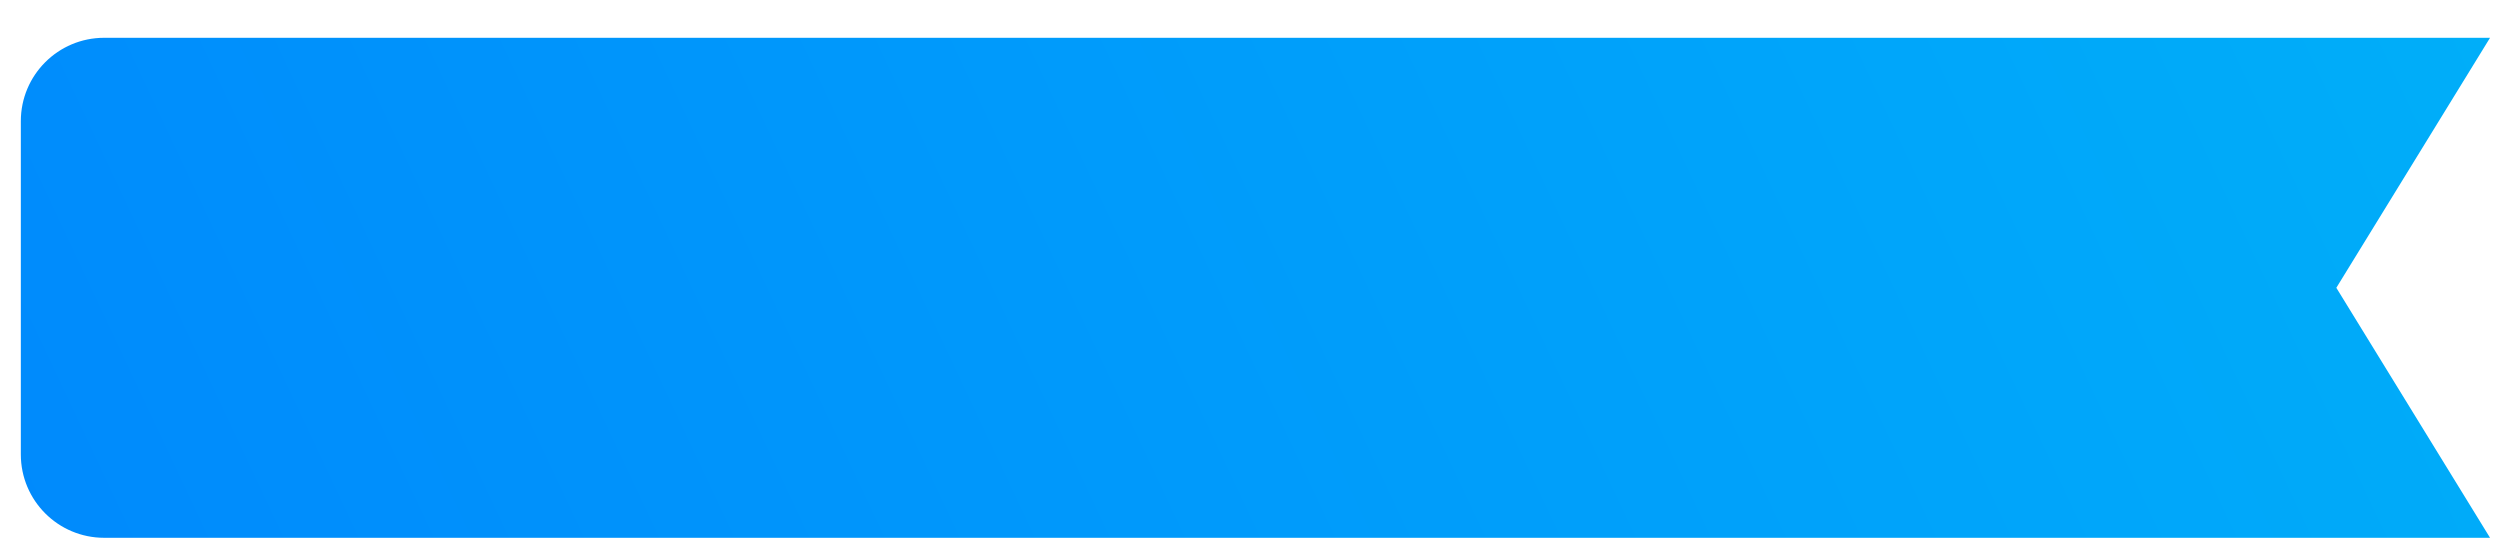 <svg width="60" height="13" viewBox="0 0 60 13" fill="none" xmlns="http://www.w3.org/2000/svg">
<path d="M0.5 2.907C0.5 1.803 1.395 0.907 2.5 0.907H59.761L56.072 6.907L59.761 12.907H2.5C1.395 12.907 0.5 12.012 0.5 10.907V2.907Z" fill="url(#paint0_linear_875_4024)"/>
<defs>
<linearGradient id="paint0_linear_875_4024" x1="13.903" y1="41.388" x2="67.042" y2="16.379" gradientUnits="userSpaceOnUse">
<stop stop-color="#008AFC"/>
<stop offset="1" stop-color="#00AEF9"/>
</linearGradient>
</defs>
</svg>
